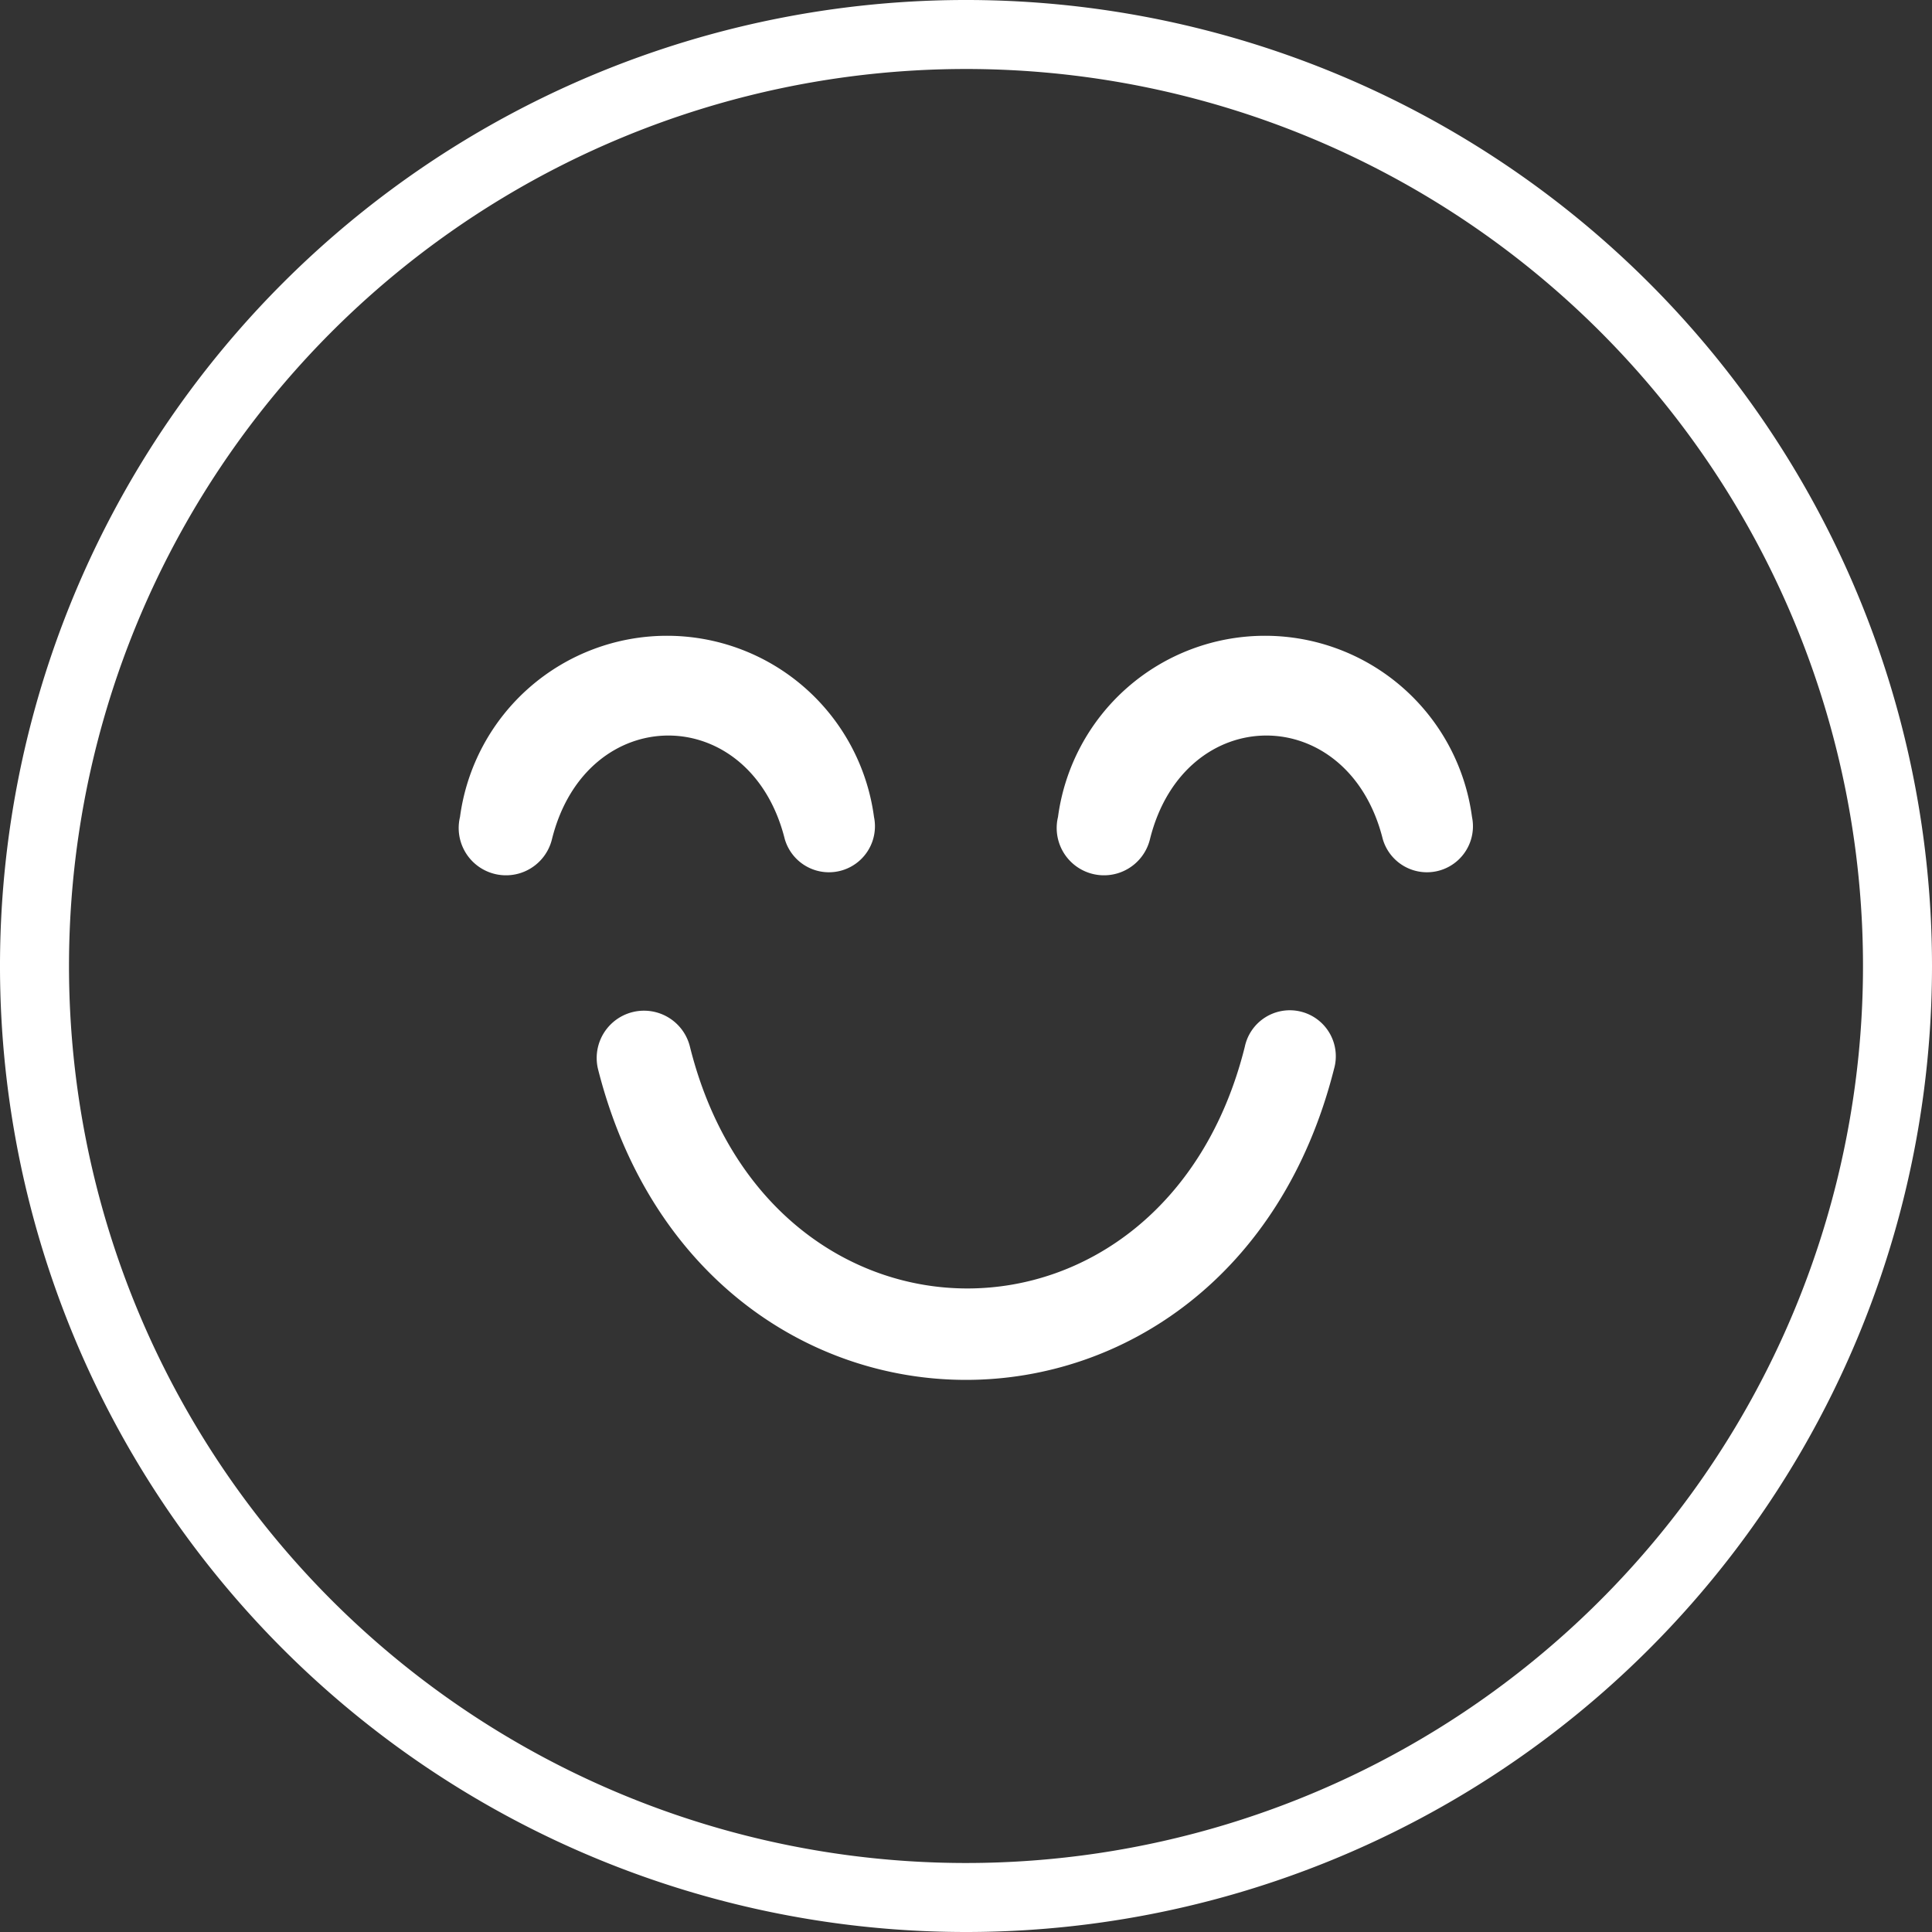 <svg xmlns="http://www.w3.org/2000/svg" viewBox="0 0 42 42" color="#ffffff">
    <rect x="0" y="0" width="42" height="42" fill="#333333" stroke="none"/>
    <path fill="currentColor"
        d="M21 40.5A19.5 19.5 0 1 0 1.5 21 19.5 19.5 0 0 0 21 40.5zm0 1.5a21 21 0 1 1 21-21 21 21 0 0 1-21 21zm-8-18.76a1.028 1.028 0 1 1 2-.48c1.75 7 10.31 7 12.06 0a1 1 0 1 1 1.94.48c-2.28 9.01-13.72 9.01-16 0zm6-5.48a1 1 0 0 1-1.94.48c-.75-3-4.31-3-5.06 0a1.028 1.028 0 1 1-2-.48 4.54 4.54 0 0 1 9 0zm13 0a1 1 0 0 1-1.94.48c-.75-3-4.31-3-5.06 0a1.028 1.028 0 1 1-2-.48 4.54 4.54 0 0 1 9 0z"></path>
</svg>